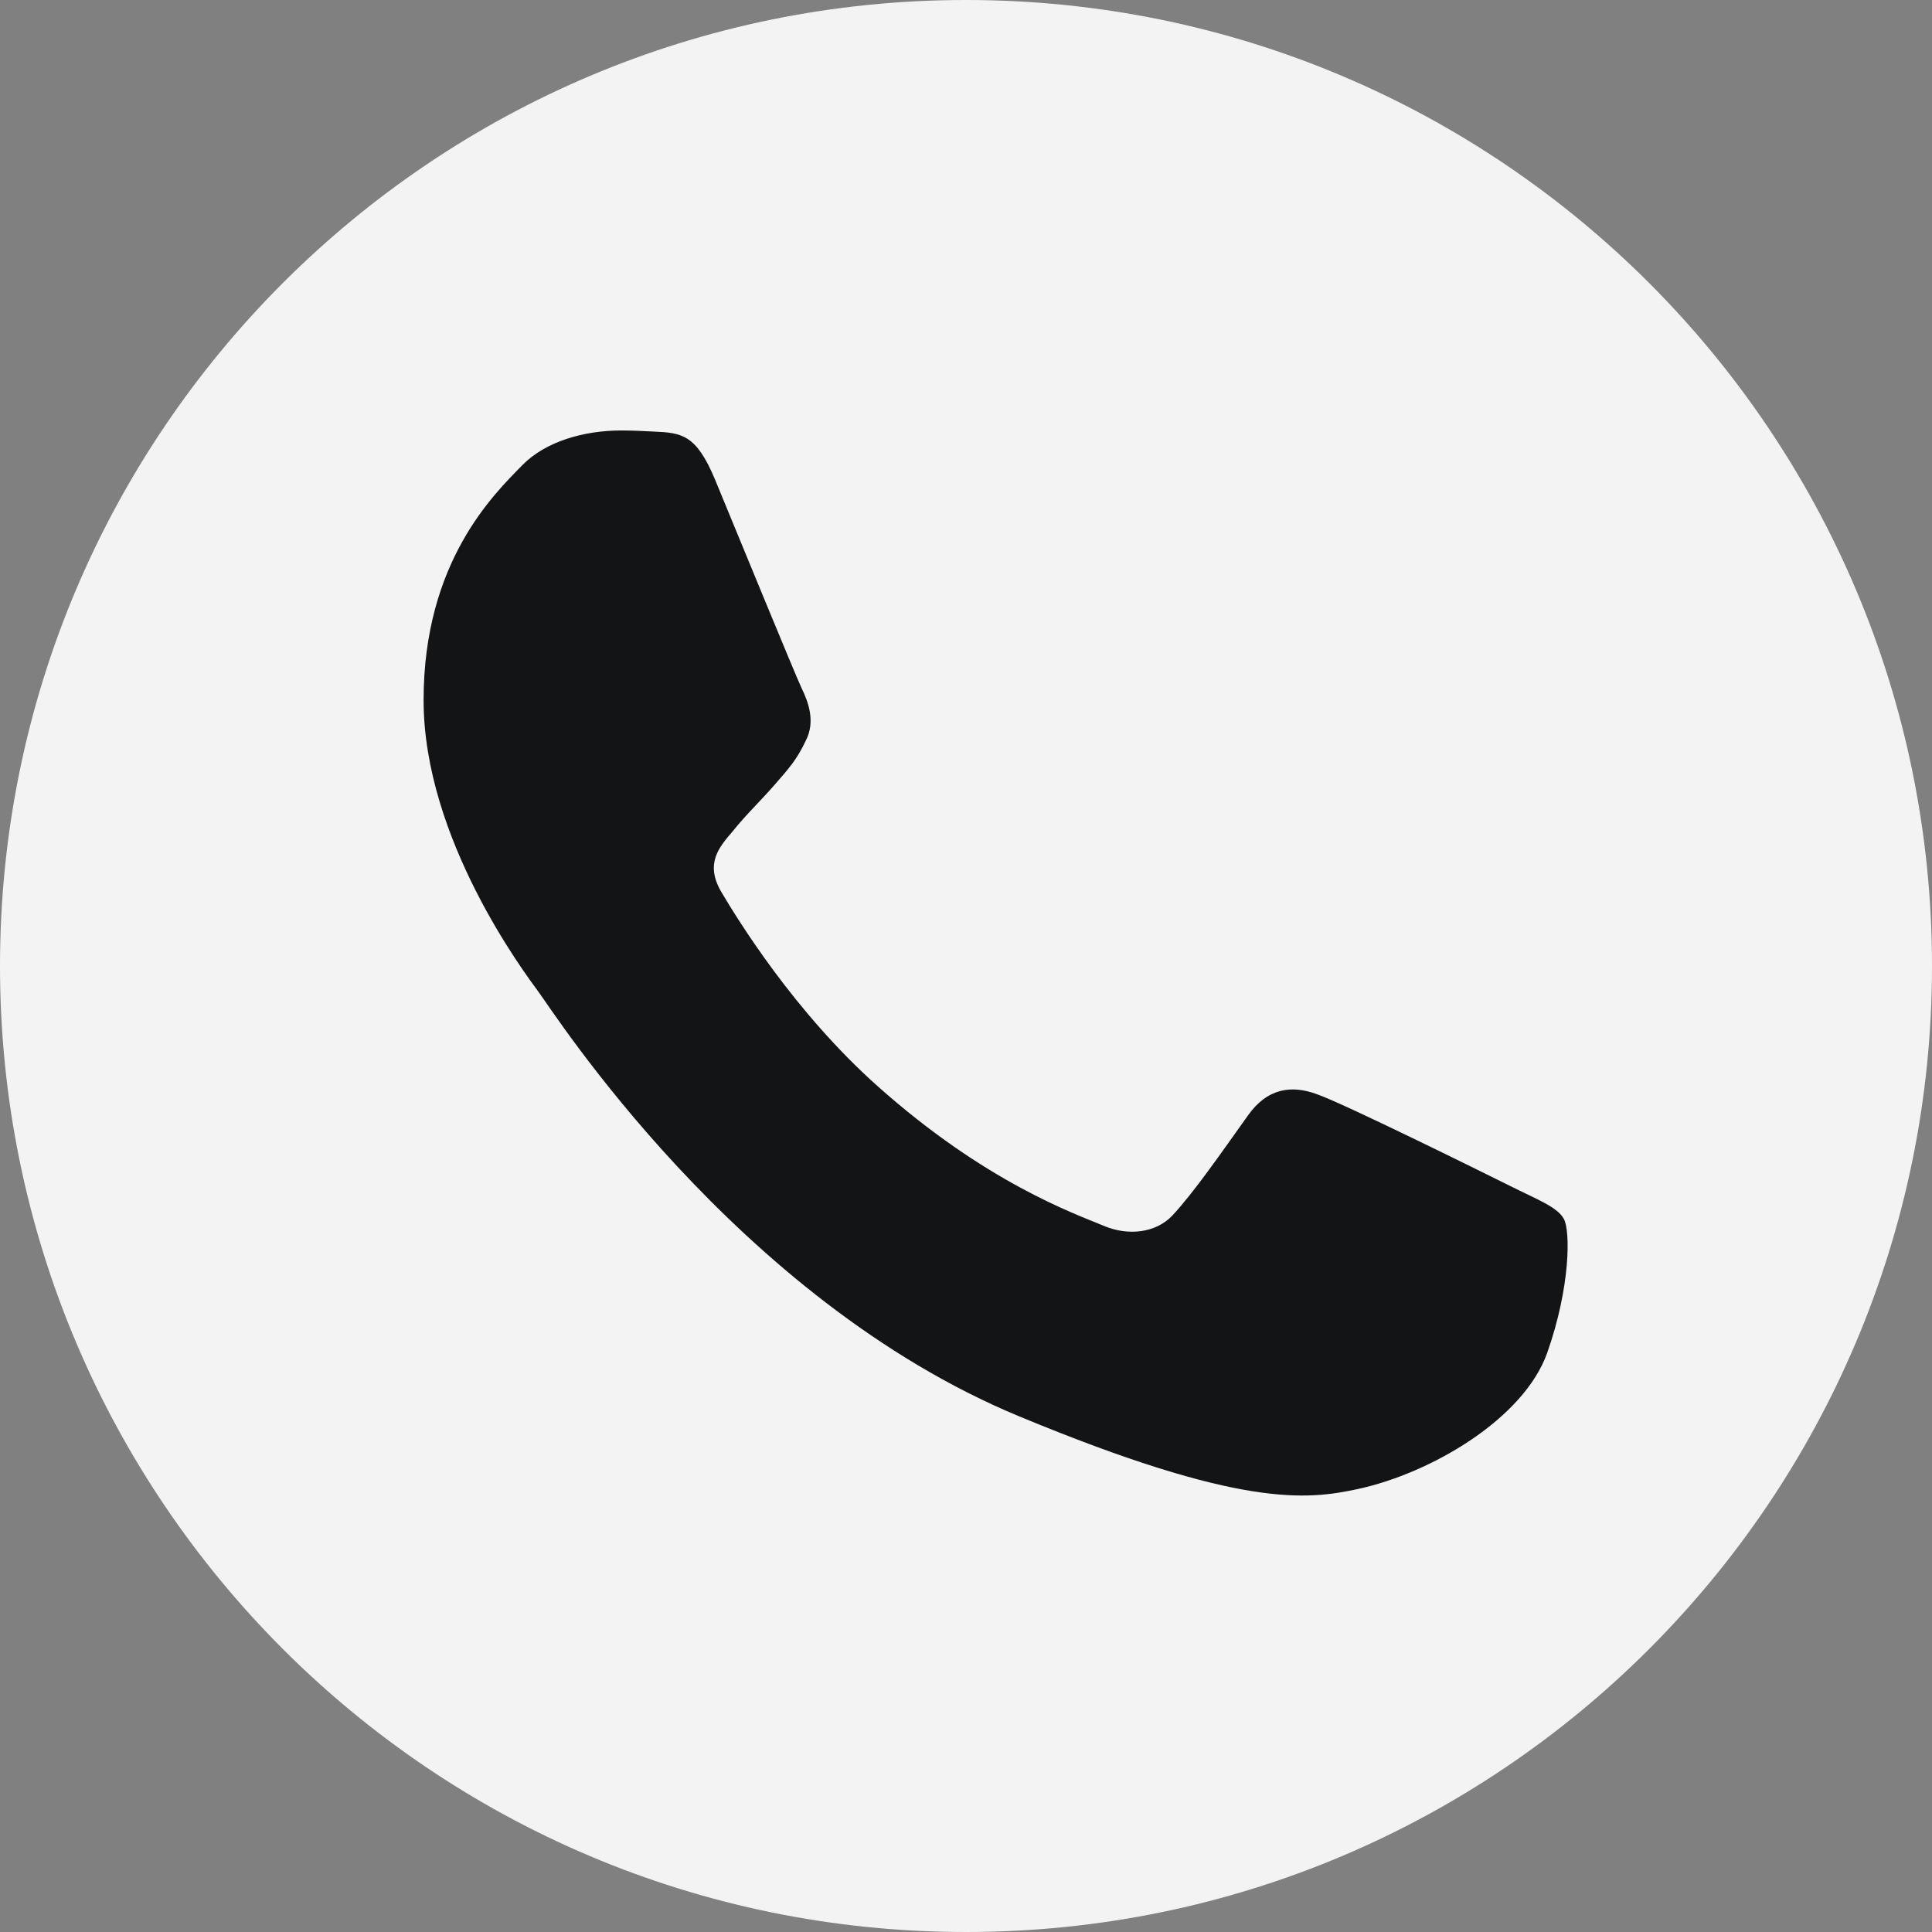 <svg width="32" height="32" viewBox="0 0 32 32" fill="none" xmlns="http://www.w3.org/2000/svg">
<rect x="0" y="0" width="32" height="32" fill="#808080" stroke="none"/>
<g clip-path="url(#clip0_1319_890)">
<path d="M16 32C24.837 32 32 24.837 32 16C32 7.163 24.837 0 16 0C7.163 0 0 7.163 0 16C0 24.837 7.163 32 16 32Z" fill="#F3F3F3"/>
<path d="M25.627 22.406C25.241 23.496 23.709 24.4 22.486 24.664C21.651 24.842 20.558 24.984 16.883 23.46C12.181 21.512 9.152 16.734 8.916 16.424C8.69 16.114 7.016 13.894 7.016 11.598C7.016 9.302 8.182 8.184 8.652 7.704C9.038 7.31 9.676 7.13 10.289 7.13C10.486 7.13 10.665 7.14 10.825 7.148C11.294 7.168 11.53 7.196 11.841 7.938C12.226 8.868 13.166 11.164 13.278 11.4C13.393 11.636 13.507 11.956 13.347 12.266C13.197 12.586 13.065 12.728 12.829 13C12.592 13.272 12.368 13.48 12.133 13.772C11.916 14.026 11.672 14.298 11.944 14.768C12.216 15.228 13.156 16.762 14.54 17.994C16.326 19.584 17.774 20.092 18.293 20.308C18.678 20.468 19.139 20.43 19.421 20.13C19.779 19.744 20.221 19.104 20.671 18.474C20.991 18.022 21.395 17.966 21.819 18.126C22.25 18.276 24.537 19.406 25.006 19.64C25.477 19.876 25.787 19.988 25.901 20.186C26.012 20.384 26.012 21.314 25.627 22.406Z" fill="#121416"/>
</g>
<defs>
<clipPath id="clip0_1319_890">
<rect width="32" height="32" fill="white"/>
</clipPath>
</defs>
</svg>
